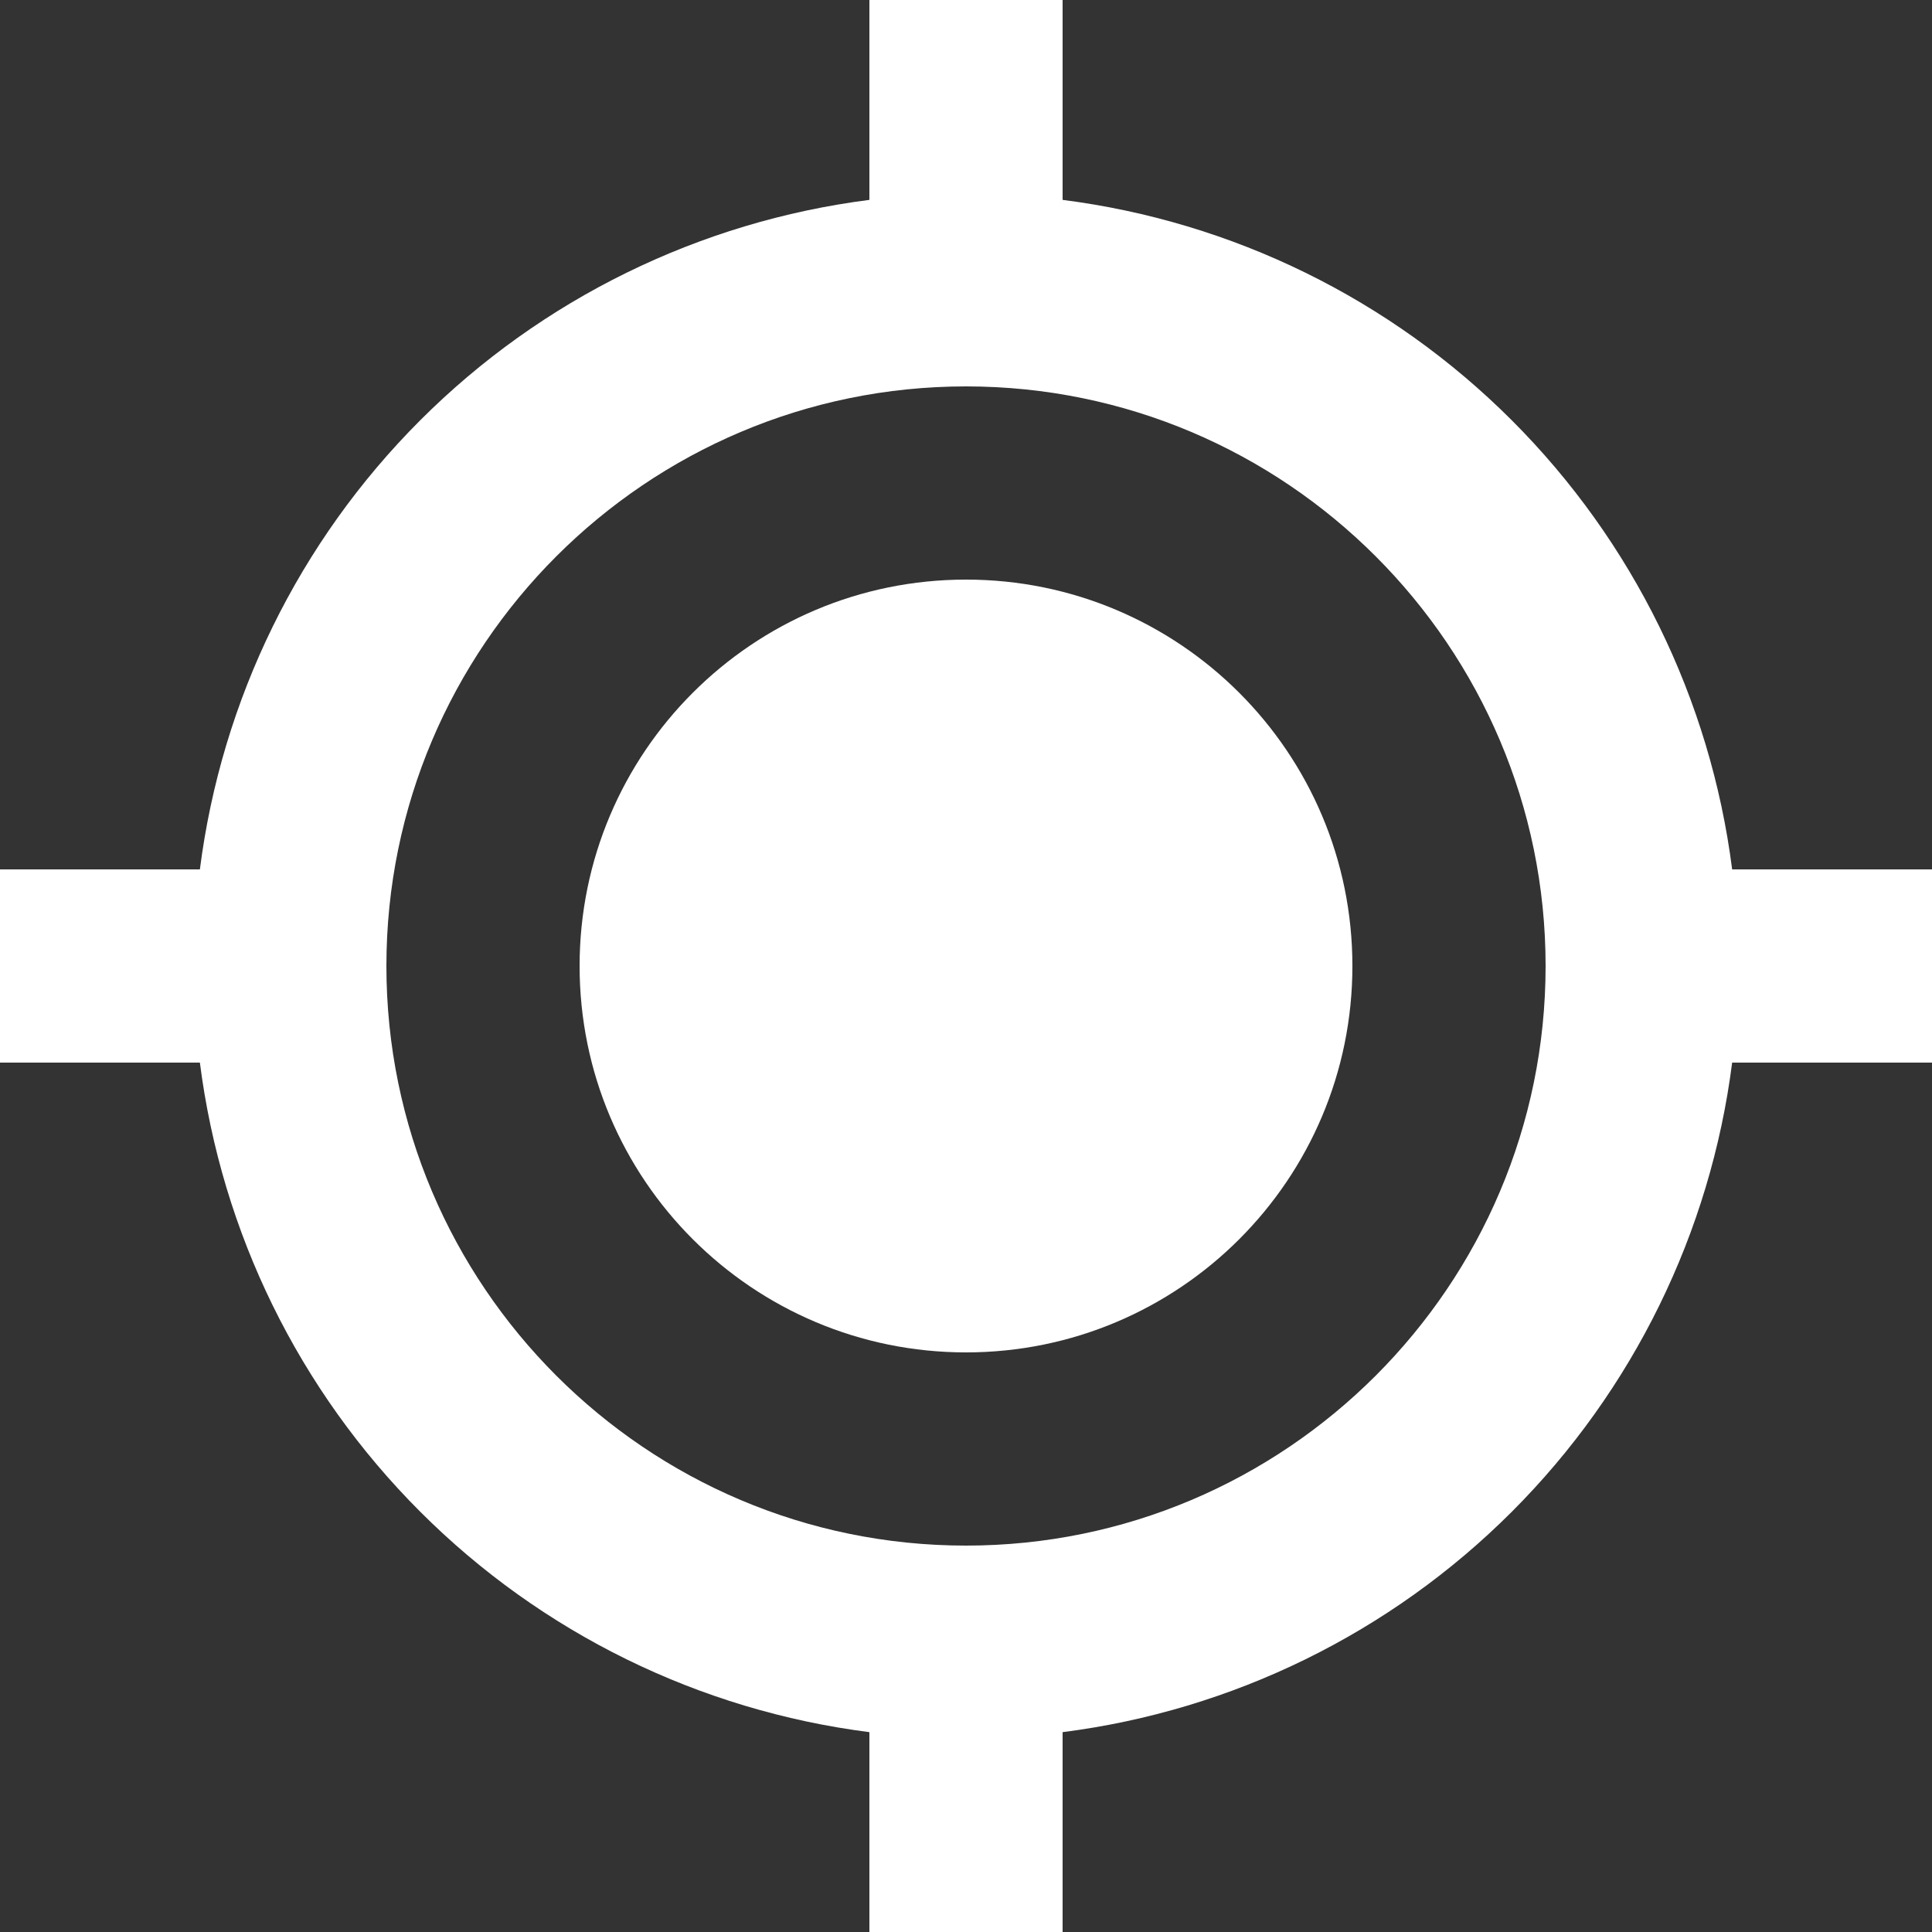 <svg width="50" height="50" viewBox="0 0 50 50" fill="none" xmlns="http://www.w3.org/2000/svg">
<rect x="0" y="0" width="50" height="50" fill="#333333" stroke="none"/>
<path d="M25 35C30.523 35 35 30.523 35 25C35 19.477 30.523 15 25 15C19.477 15 15 19.477 15 25C15 30.523 19.477 35 25 35Z" fill="white"/>
<path d="M27.5 5.173V0H22.5V5.173C18.101 5.734 14.012 7.74 10.876 10.876C7.74 14.012 5.734 18.101 5.173 22.5H0V27.5H5.173C5.733 31.9 7.739 35.988 10.876 39.124C14.012 42.261 18.1 44.267 22.5 44.828V50H27.5V44.828C31.9 44.267 35.989 42.261 39.125 39.125C42.261 35.989 44.267 31.9 44.828 27.5H50V22.5H44.828C44.267 18.1 42.261 14.012 39.124 10.876C35.988 7.739 31.9 5.733 27.5 5.173V5.173ZM25 40C16.727 40 10 33.273 10 25C10 16.727 16.727 10 25 10C33.273 10 40 16.727 40 25C40 33.273 33.273 40 25 40Z" fill="white"/>
</svg>
